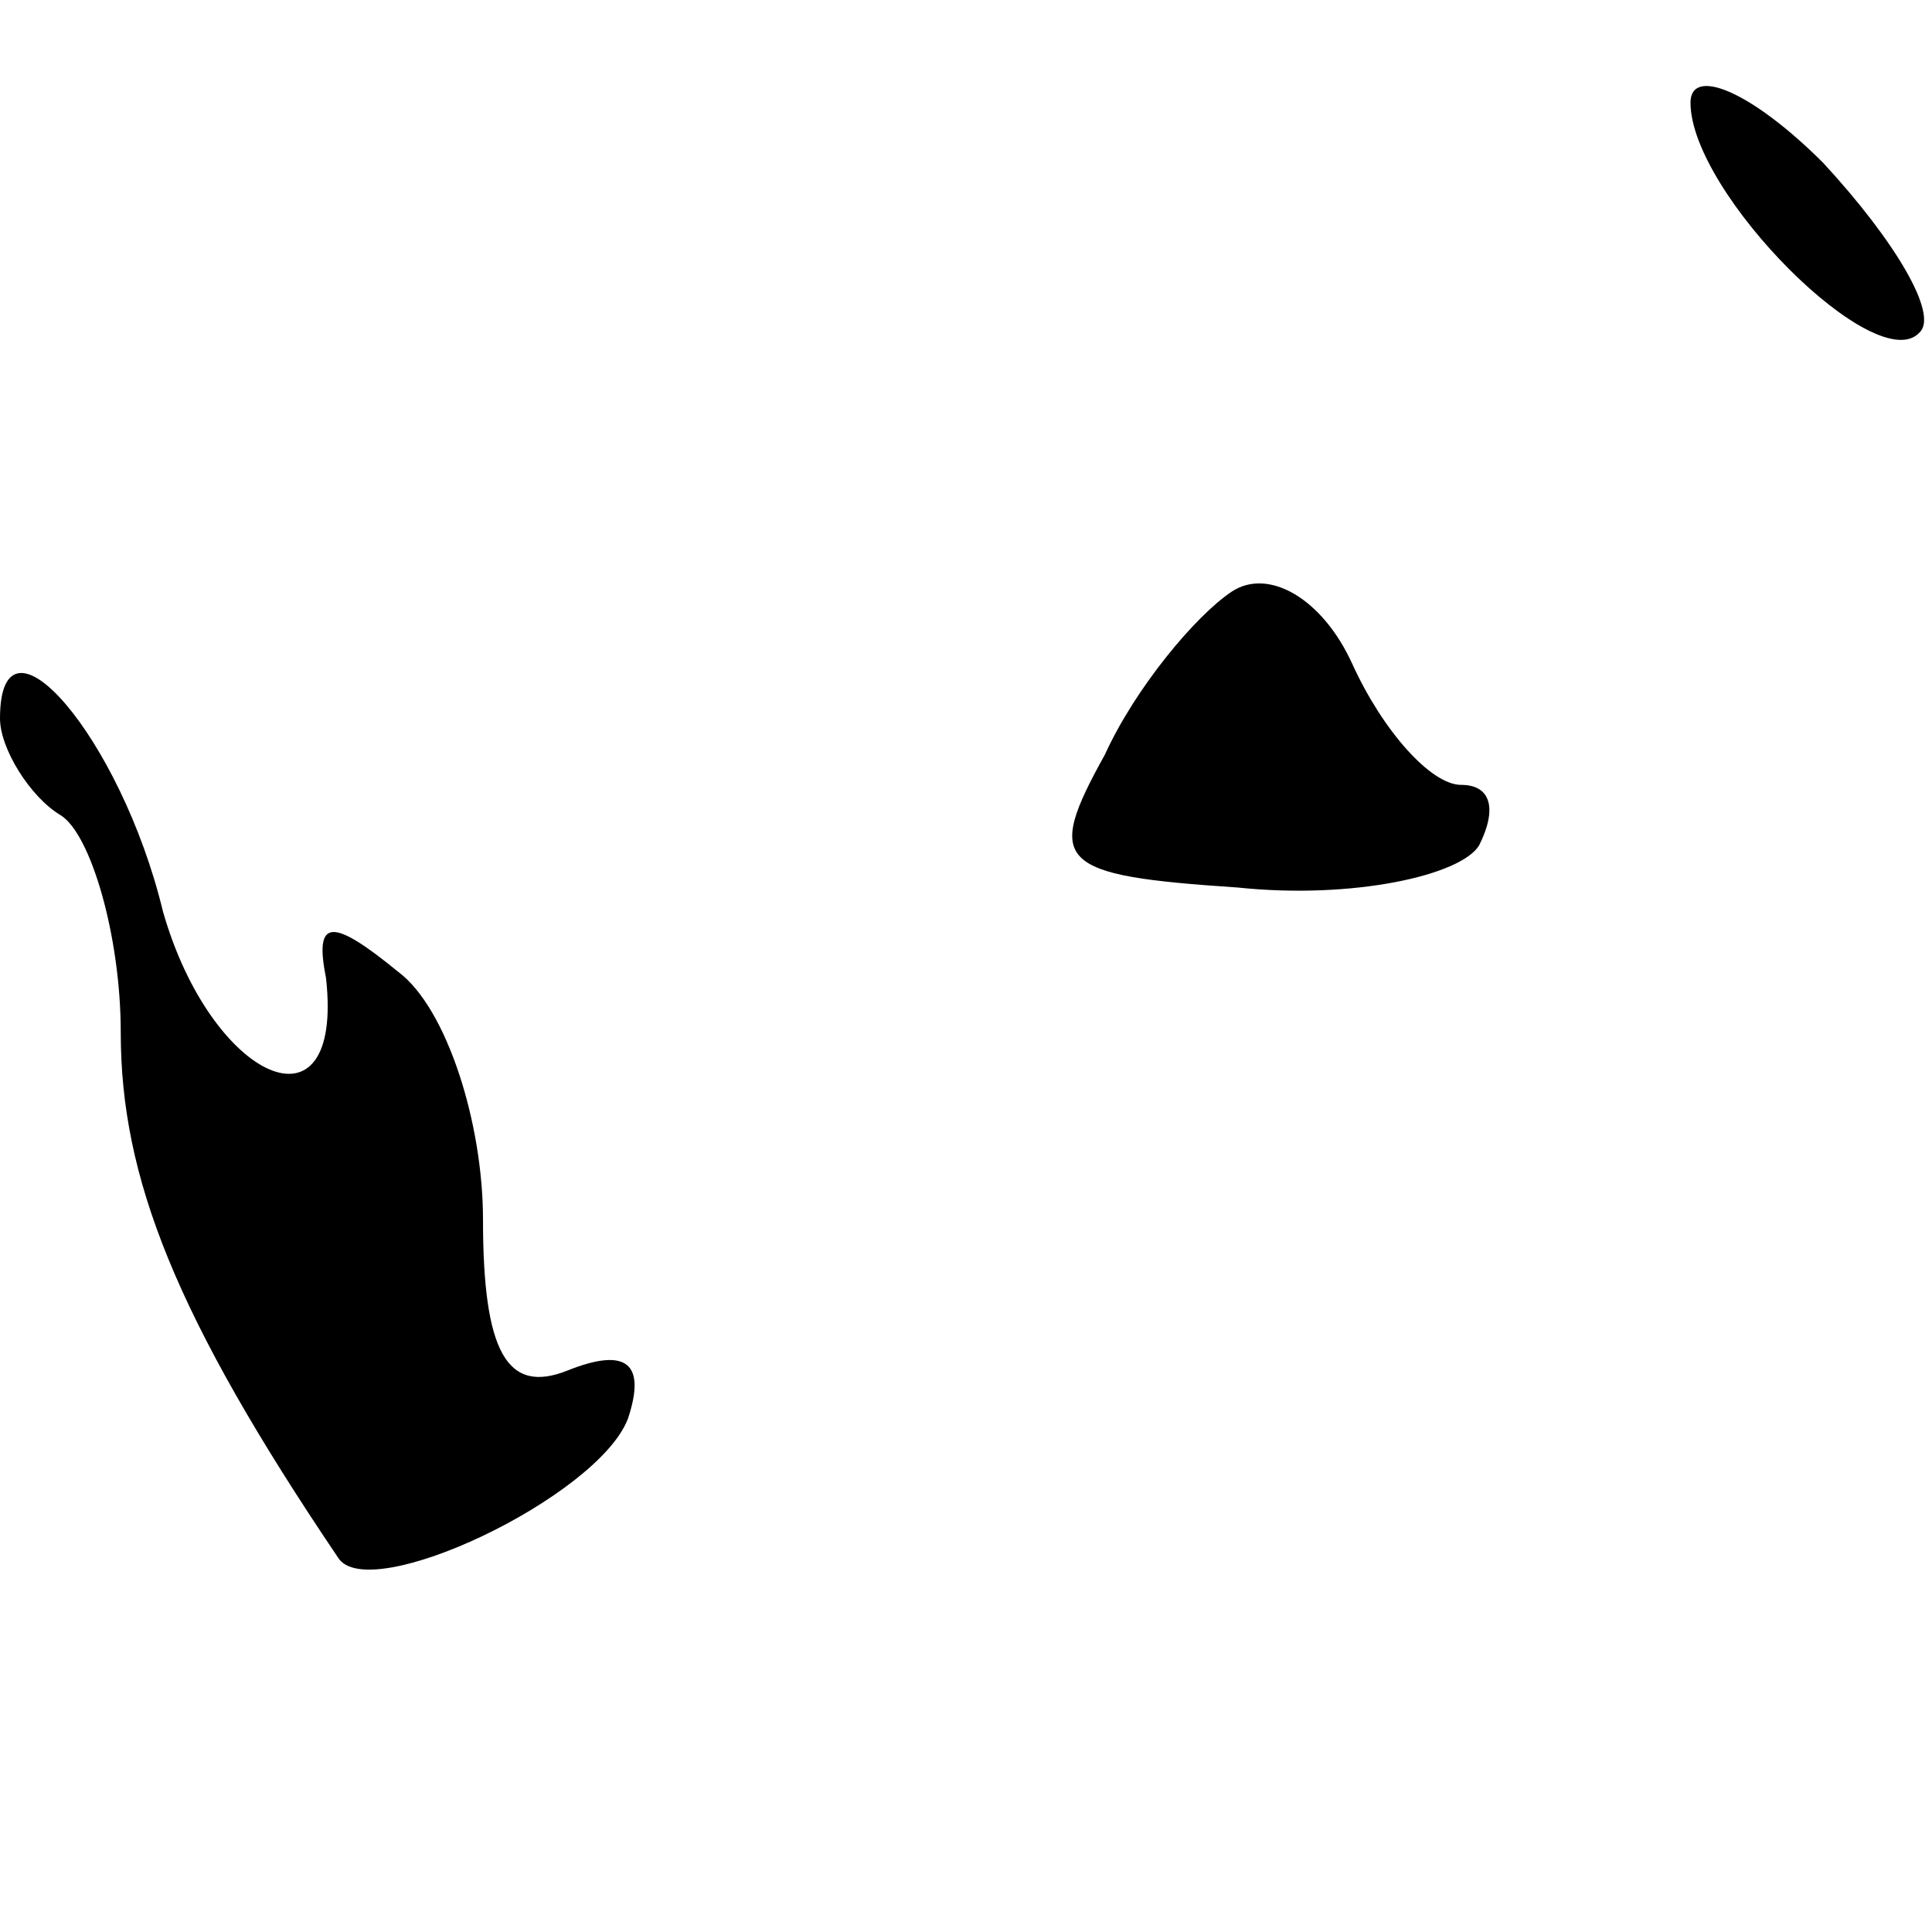<?xml version="1.0" encoding="UTF-8" standalone="no"?> <svg xmlns="http://www.w3.org/2000/svg" version="1.0" width="32pt" height="32pt" viewBox="0 0 32 32" preserveAspectRatio="xMidYMid meet"><g transform="translate(0,32) scale(0.1,-0.1)" fill="#000000" stroke="none"><path d="M280 303 c0 -15 31 -46 38 -38 3 3 -4 15 -16 28 -12 12 -22 16 -22 10z"></path><path d="M204 222 c-6 -4 -16 -16 -21 -27 -10 -18 -8 -20 22 -22 19 -2 37 2 40 7 3 6 2 10 -3 10 -5 0 -13 9 -18 20 -5 11 -14 16 -20 12z"></path><path d="M0 201 c0 -5 5 -13 10 -16 5 -3 10 -20 10 -36 0 -24 9 -47 36 -87 5 -8 43 10 48 23 3 9 0 12 -10 8 -10 -4 -14 3 -14 25 0 16 -6 35 -14 41 -11 9 -14 9 -12 -1 3 -27 -19 -17 -27 11 -7 29 -27 52 -27 32z"></path></g></svg> 